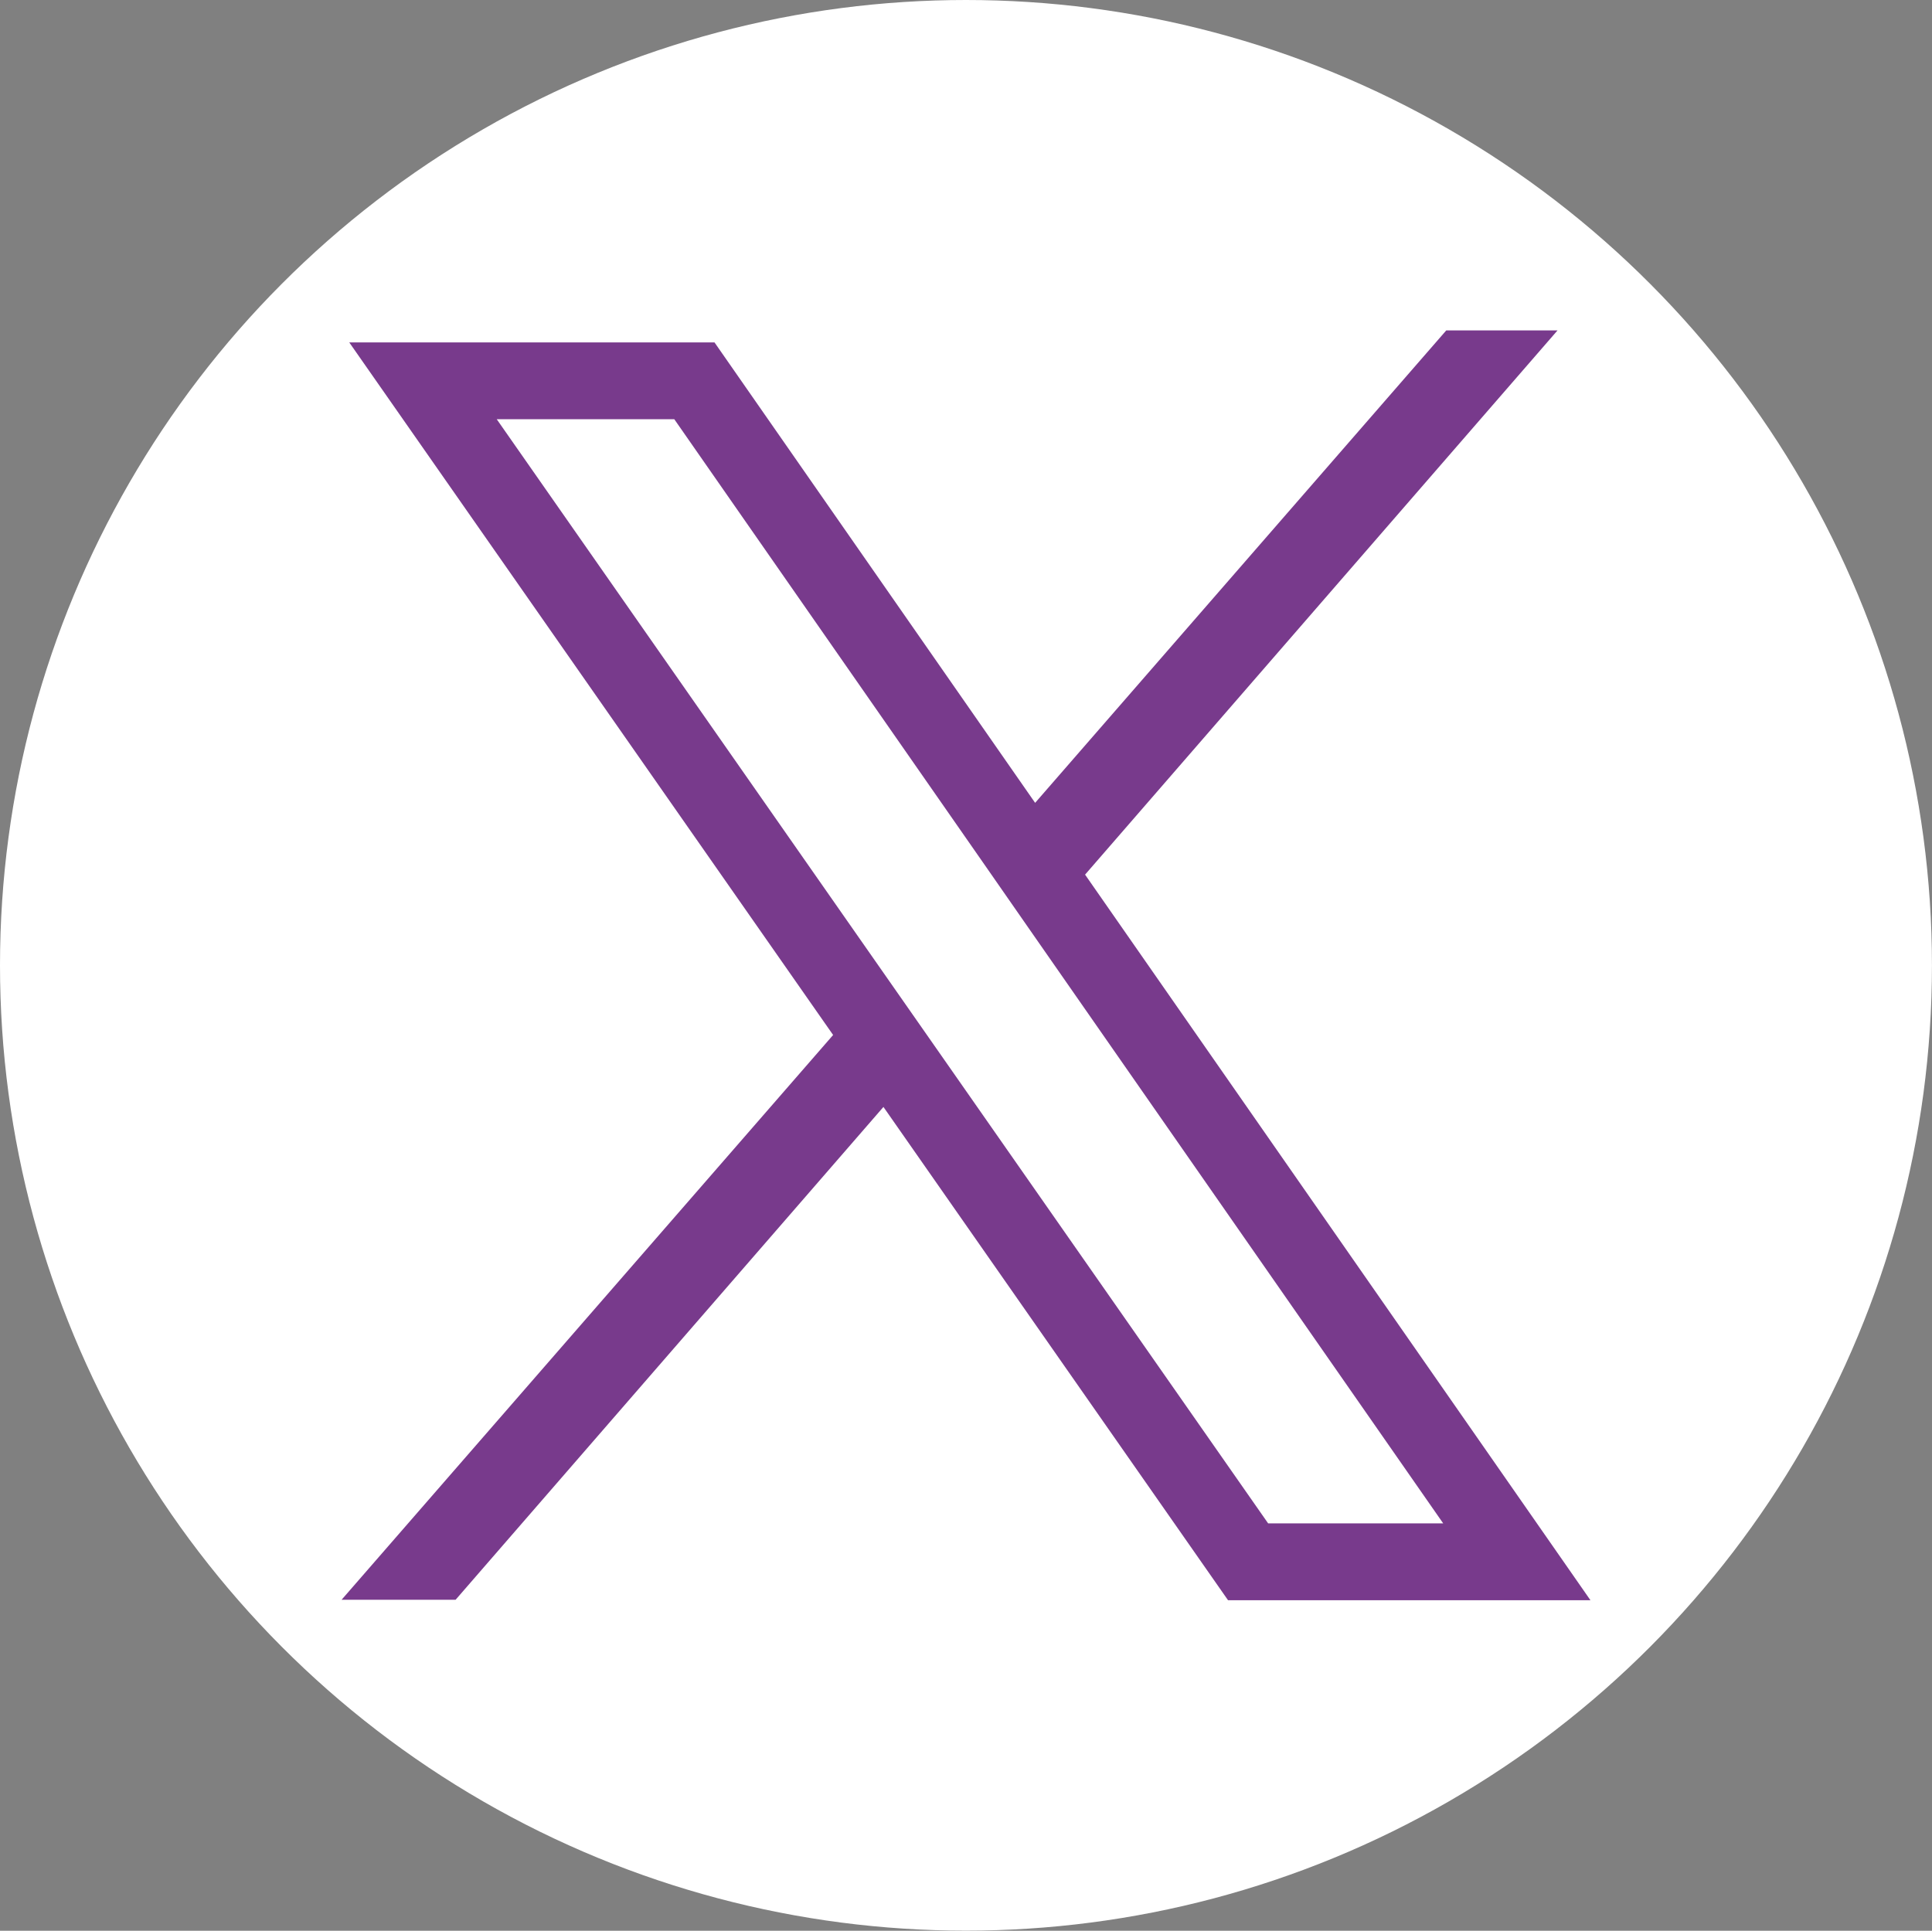 <?xml version="1.0" encoding="UTF-8" standalone="no"?>
<svg xmlns="http://www.w3.org/2000/svg" xmlns:xlink="http://www.w3.org/1999/xlink" data-name="Layer 1" fill="#ffffff" height="927.1" preserveAspectRatio="xMidYMid meet" version="1" viewBox="0.0 0.0 927.6 927.1" width="927.6" zoomAndPan="magnify">
<rect x="0.0" y="0.0" width="927.6" height="927.1" fill="#808080" stroke="none"/>
<g id="change1_1">
<ellipse cx="463.79" cy="463.53" rx="463.79" ry="463.53"/>
</g>
<g id="change2_1">
<path d="M7256.68,7156.2l226.83-261.32h-53.42L7232.7,7121.73l-153.94-221.09H6903.4l232.31,332.56-236,271.2h54.74l205.42-236.65,165.46,236.88h174ZM7184.81,7239l-24.12-34.52-186.48-266.95h85.25l148.25,212.9,24,34.51,196.91,282.77h-84.05Z" fill="#783a8c" transform="translate(-6735.71 -6736.22)"/>
</g>
</svg>